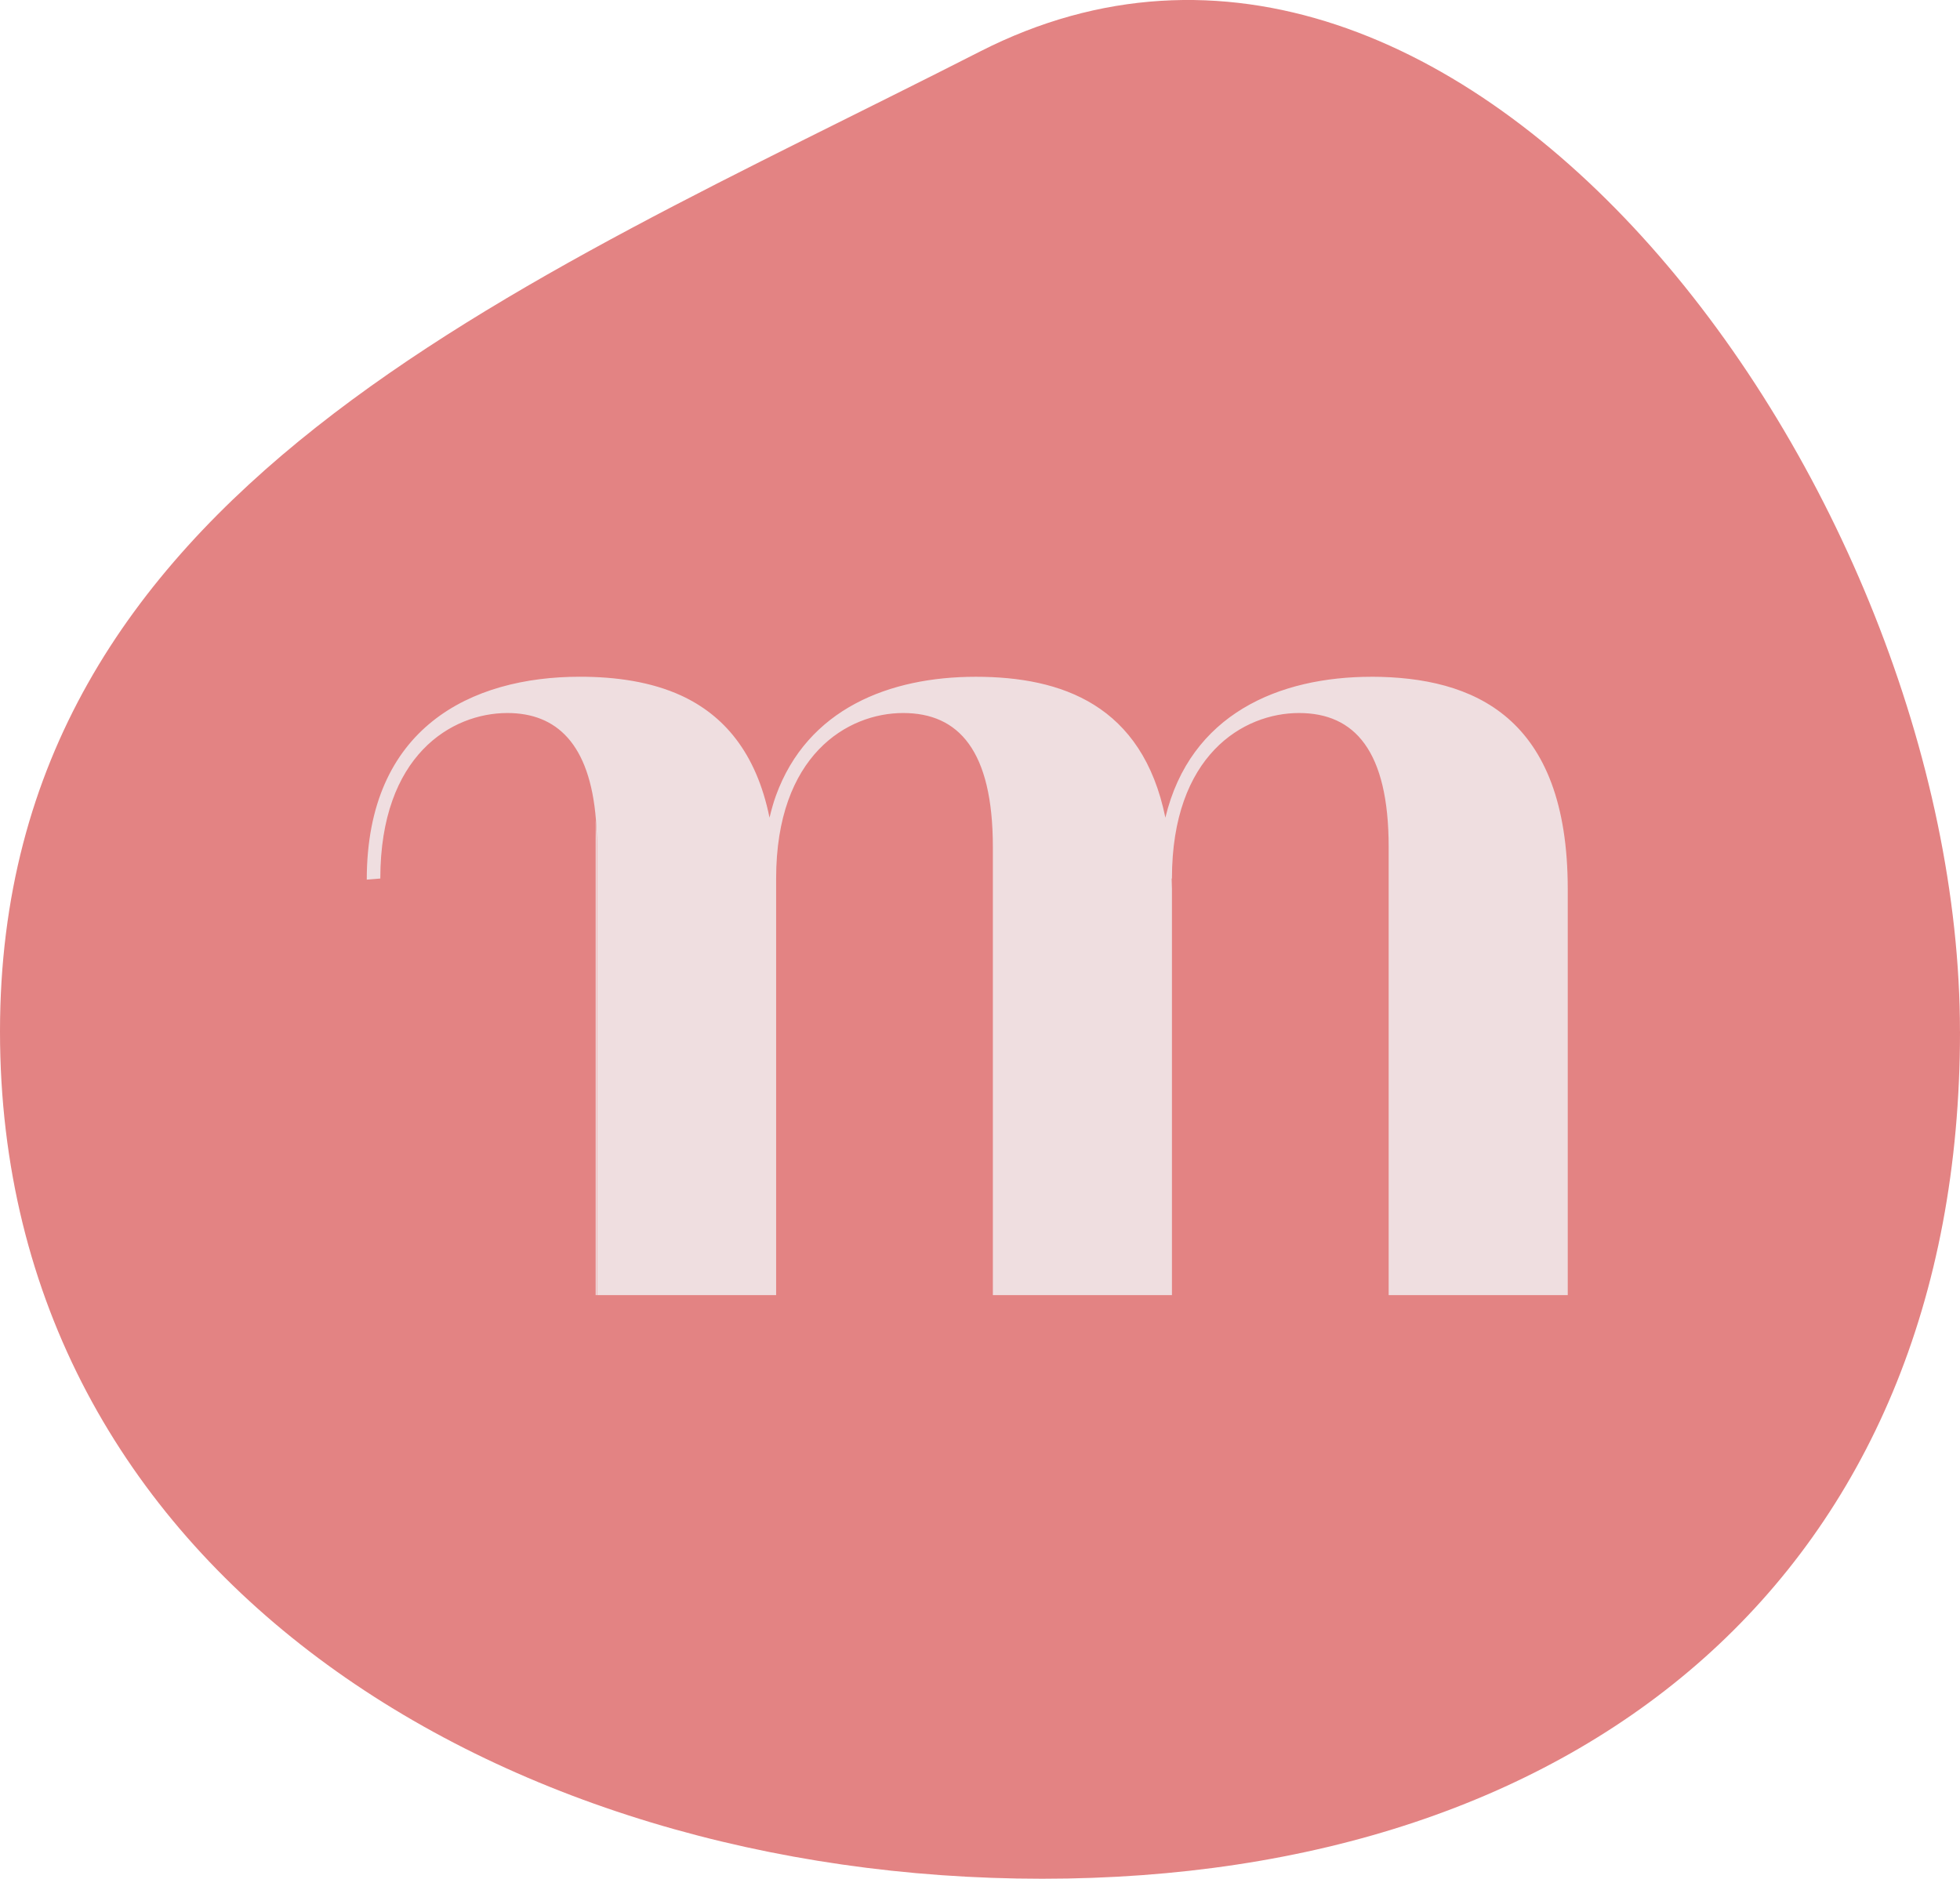 <?xml version="1.0" encoding="UTF-8"?>
<svg data-bbox="0 -0.003 462.85 443.723" viewBox="0 0 462.85 443.72" xmlns="http://www.w3.org/2000/svg" data-type="color">
    <g>
        <path d="M462.85 243.6c0 127.81-88.91 200.12-216.72 200.12S0 371.41 0 243.6 121.97 68 231.42 12.17C345.28-45.9 462.84 115.78 462.84 243.59Z" fill="#e38383" data-color="1"/>
        <path d="M140.67 305.88h.26V200.05c0-2.29-.13-4.38-.26-6.34v112.17Z" fill="#efdee0" data-color="2"/>
        <path d="M323.9 159.84c-21.83 0-42.82 8.76-48.7 33.27-5.43-26.61-24.45-33.27-44.78-33.27s-39.74 7.52-47.2 28.11c-.59 1.63-1.05 3.33-1.5 5.16-3.14-15.49-10.92-24.25-20.85-28.83-7.13-3.27-15.43-4.45-23.93-4.45-25.69 0-50.33 12.03-50.33 47.92l3.2-.26c0-29.15 16.87-39.09 30-39.09 11.57 0 19.48 7.19 20.92 25.23.13 2.03.26 4.12.26 6.41v105.83h42.29v-98.38c0-29.15 16.87-39.09 30-39.09s21.18 8.89 21.18 31.64v105.83h42.29v-95.96c0-.85-.07-1.63-.07-2.42h.07c0-29.15 16.87-39.09 30-39.09s21.18 8.89 21.18 31.64v105.83h42.29v-95.9c0-40.73-22.23-50.07-46.35-50.14Zm-140.68 50.14v-2.42 2.42Z" fill="#efdee0" data-color="2"/>
    </g>
</svg>
